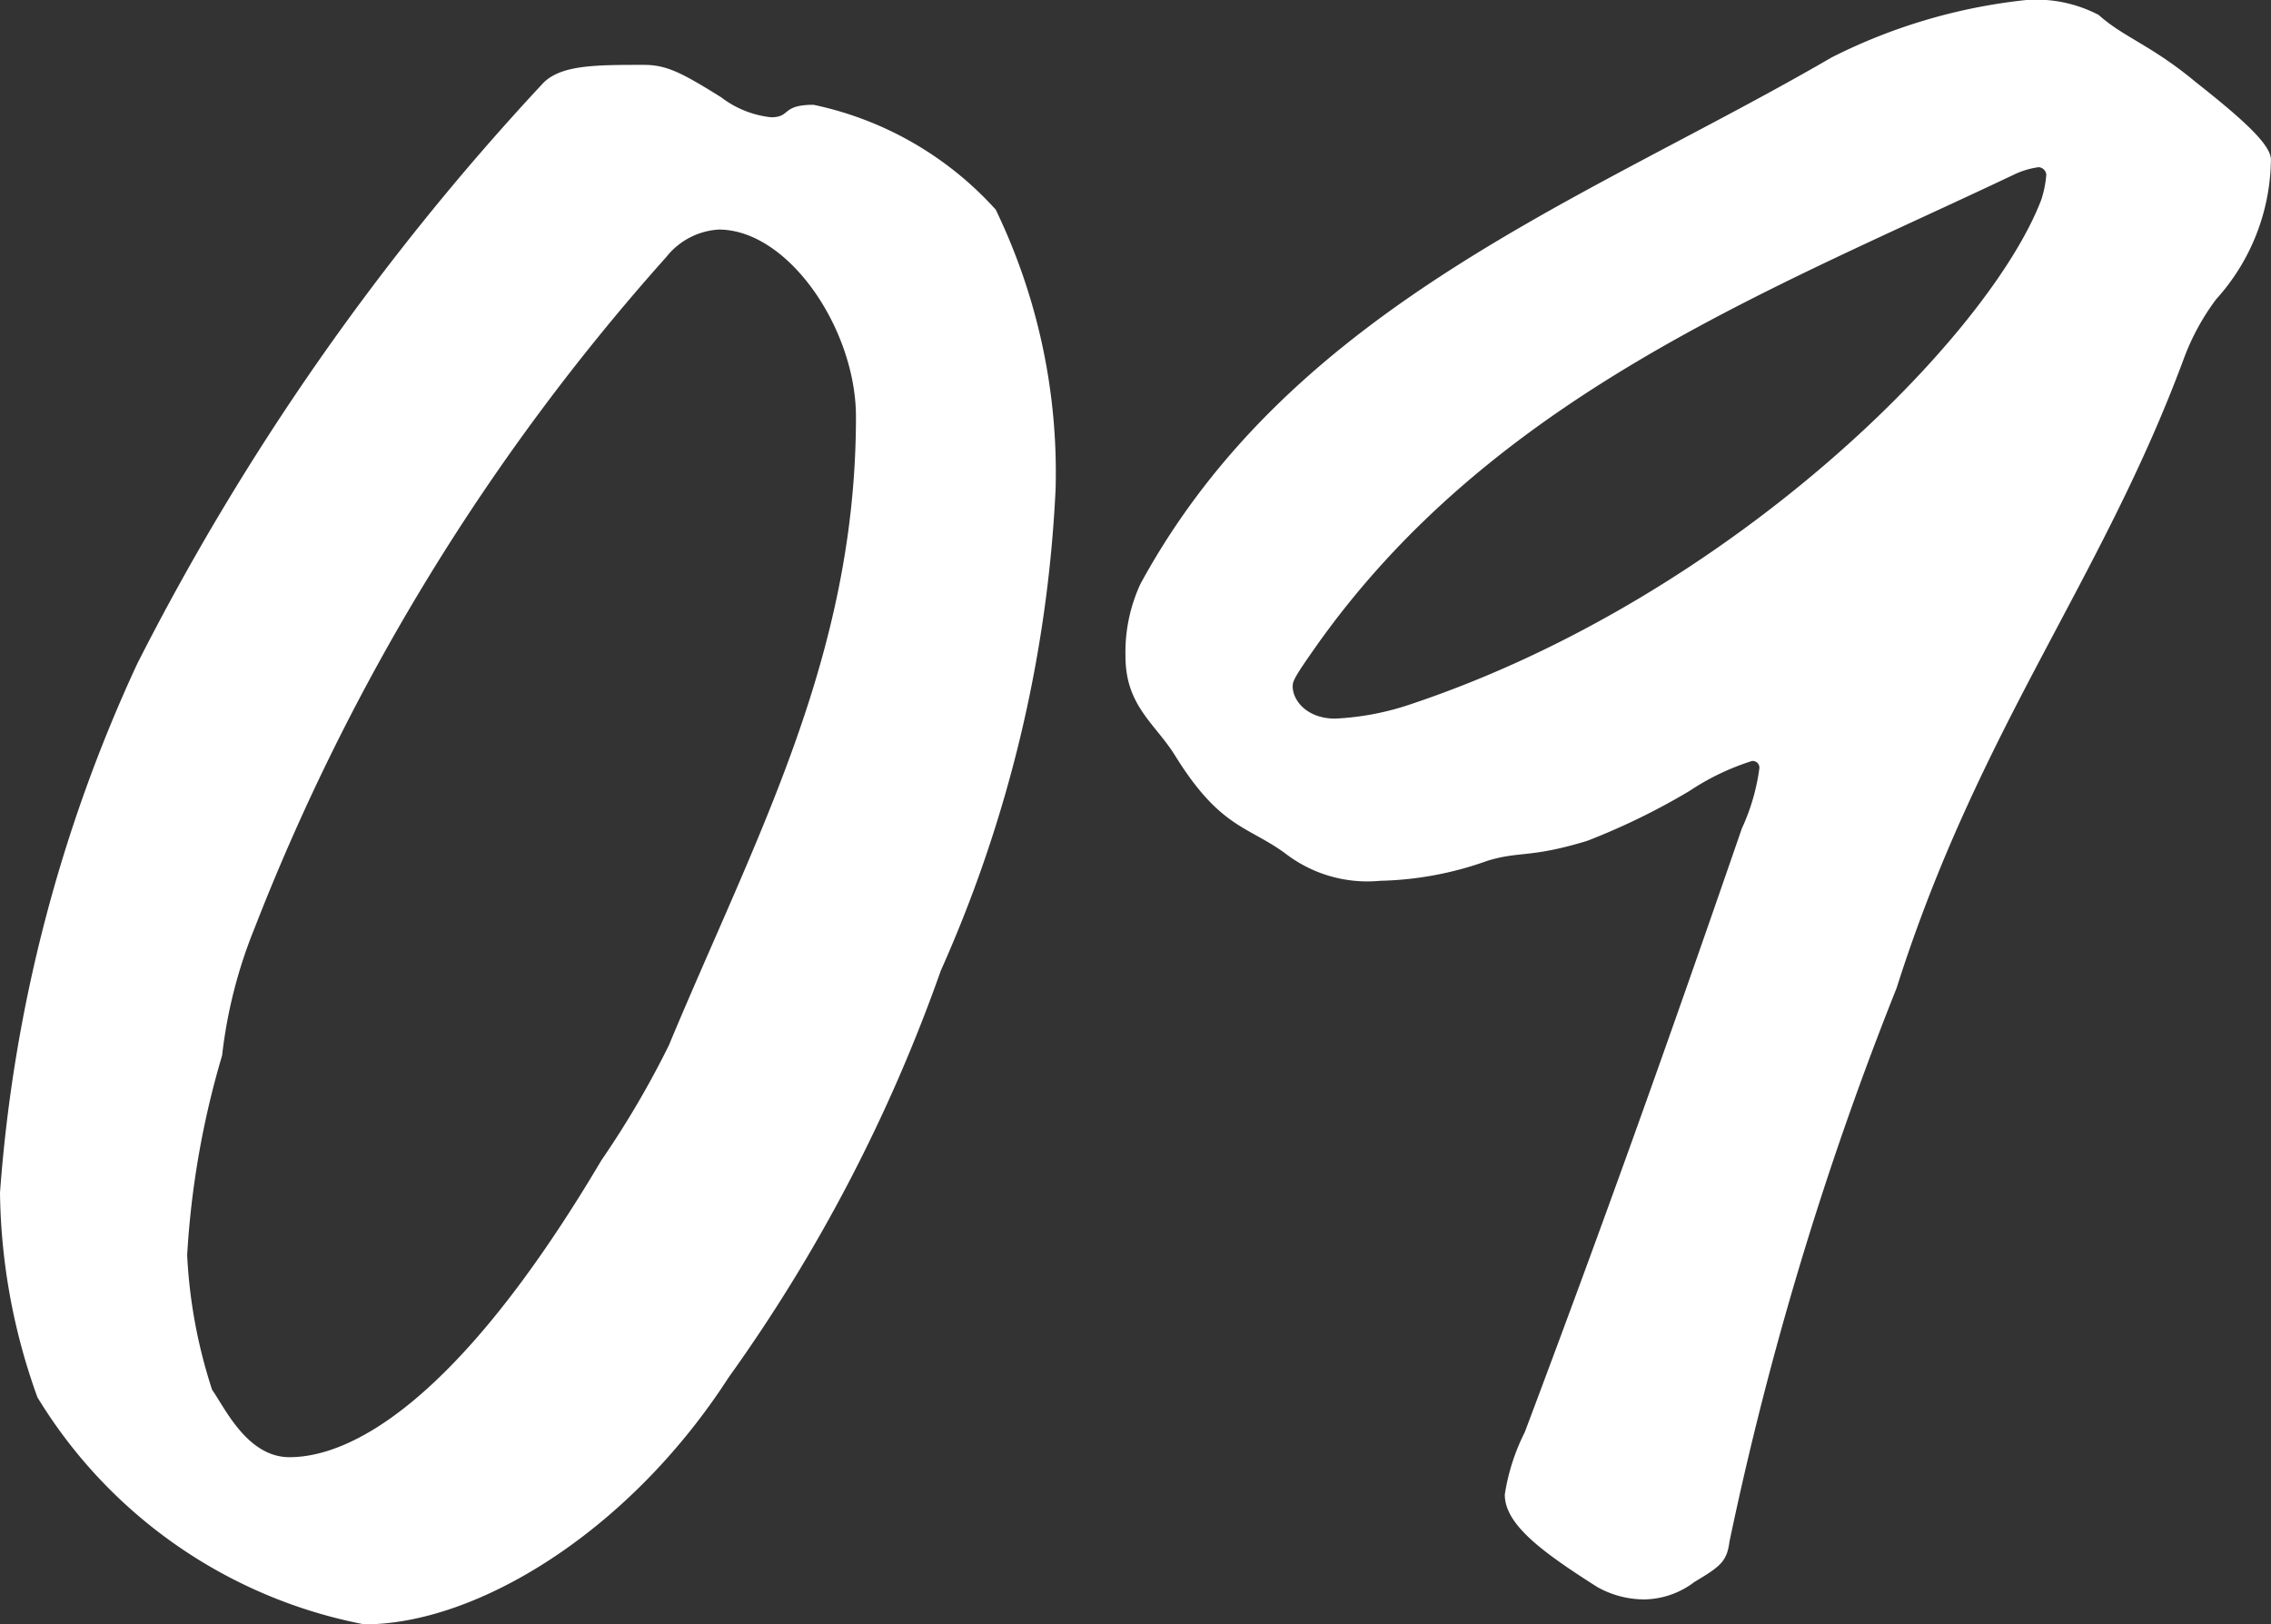 <svg xmlns="http://www.w3.org/2000/svg" width="27.301" height="19.53"><rect width="100%" height="100%" fill="#333333" stroke="none"/><path data-name="パス 744" d="M9.78 1.26c-.39 0-.27.15-.51.15a1.193 1.193 0 0 1-.6-.24c-.48-.3-.66-.39-.93-.39-.6 0-1.02 0-1.23.24a30.386 30.386 0 0 0-4.86 6.96A18.25 18.25 0 0 0 0 14.34a7.468 7.468 0 0 0 .45 2.46 5.9 5.9 0 0 0 3.93 2.73c1.35 0 3.18-1.11 4.38-2.97a19.564 19.564 0 0 0 2.55-4.89 16.052 16.052 0 0 0 1.38-5.79 7.267 7.267 0 0 0-.72-3.36 4.079 4.079 0 0 0-2.19-1.26Zm.51 3.75c0 2.88-1.2 5.04-2.25 7.56a11.214 11.214 0 0 1-.81 1.38c-1.74 2.94-3.03 3.57-3.75 3.57-.51 0-.78-.6-.93-.81a6.161 6.161 0 0 1-.3-1.62 10.58 10.58 0 0 1 .42-2.4 5.791 5.791 0 0 1 .39-1.53 26.558 26.558 0 0 1 4.95-8.07.869.869 0 0 1 .63-.33c.84 0 1.65 1.2 1.65 2.25ZM27.3 1.92c0-.18-.33-.48-.9-.93-.54-.45-.87-.54-1.17-.81a1.621 1.621 0 0 0-.87-.18 6.744 6.744 0 0 0-2.34.69c-2.94 1.71-6.48 2.97-8.31 6.33a1.958 1.958 0 0 0-.18.87c0 .6.36.81.6 1.2.54.87.87.84 1.32 1.17a1.613 1.613 0 0 0 1.14.33 4.064 4.064 0 0 0 1.29-.24c.39-.12.51-.03 1.2-.24a8.15 8.15 0 0 0 1.23-.6 2.967 2.967 0 0 1 .75-.36.08.08 0 0 1 .09.09 2.5 2.5 0 0 1-.21.72c-.9 2.61-1.65 4.71-2.61 7.26a2.492 2.492 0 0 0-.24.75c0 .36.45.69 1.11 1.11a1.154 1.154 0 0 0 .57.15 1.018 1.018 0 0 0 .6-.21c.3-.18.39-.24.42-.48a40.189 40.189 0 0 1 2.01-6.66c.99-3.12 2.46-4.89 3.45-7.56a2.835 2.835 0 0 1 .39-.72 2.542 2.542 0 0 0 .66-1.68Zm-2.79.09a.1.1 0 0 1 .09.09 1.32 1.32 0 0 1-.06.3c-.63 1.65-3.72 4.77-7.56 6.06a3.306 3.306 0 0 1-.93.18c-.33 0-.51-.21-.51-.39 0-.06.03-.12.24-.42 2.13-3.06 5.46-4.32 8.43-5.73a.978.978 0 0 1 .3-.09Z" fill="#fff"/></svg>